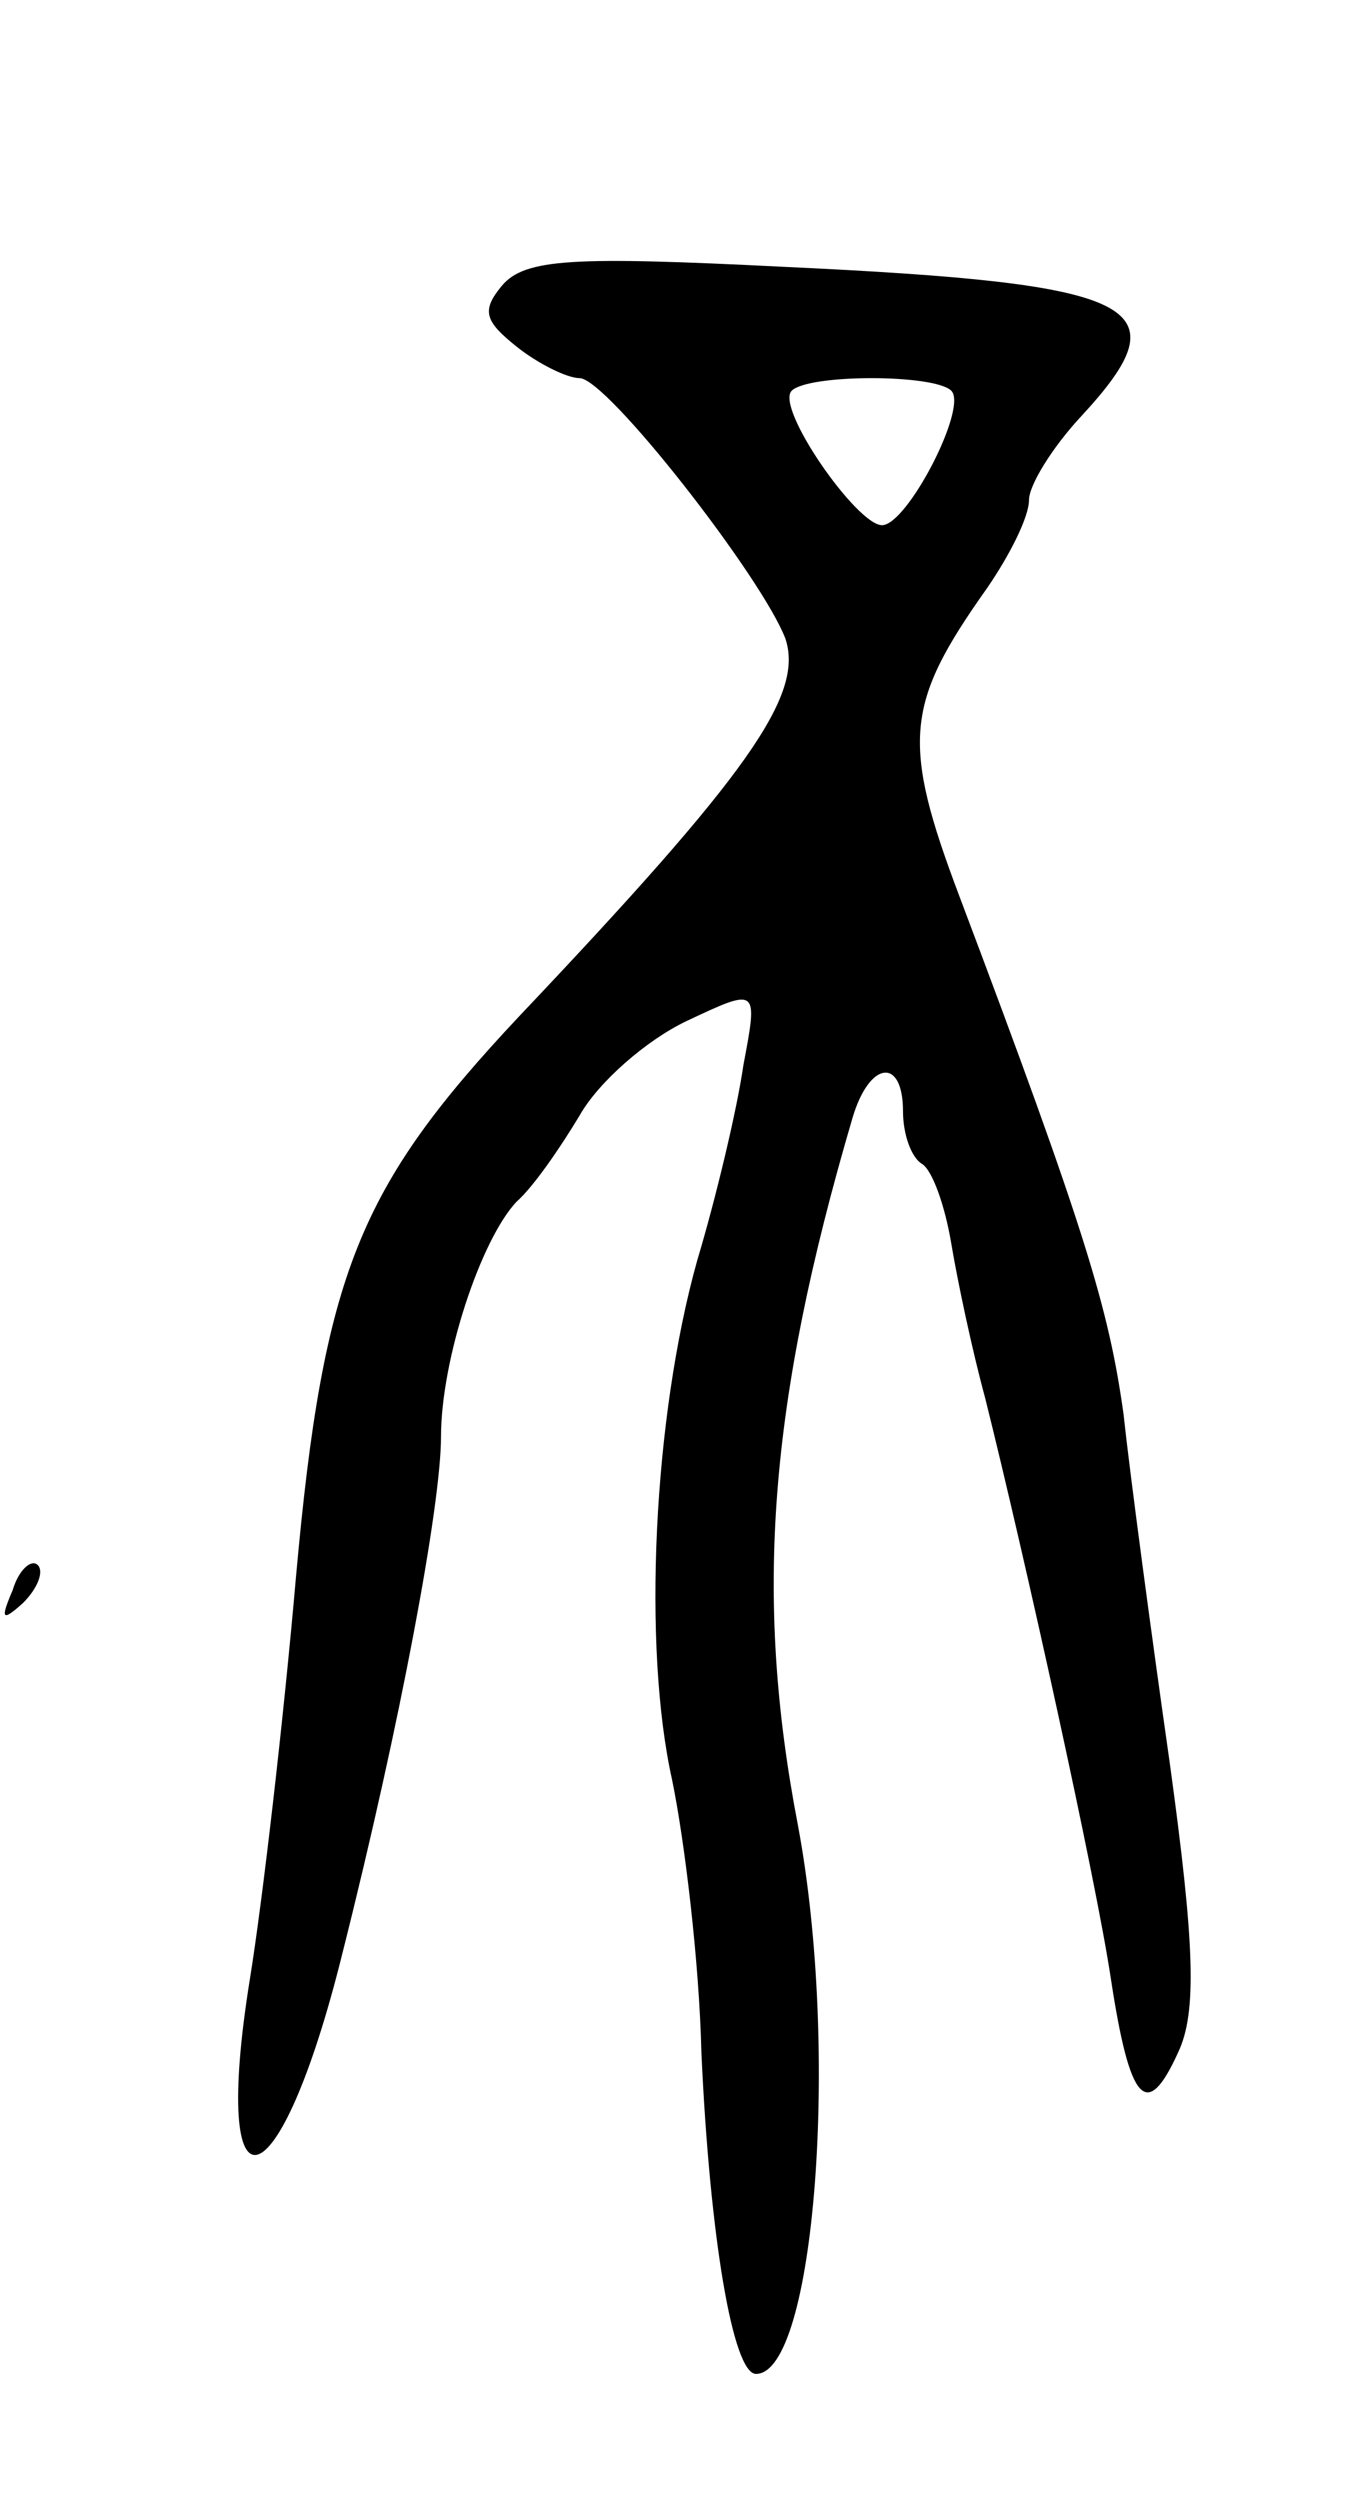 <svg version="1.0" xmlns="http://www.w3.org/2000/svg" width="65" height="119" viewBox="0 0 65 119" ><g transform="translate(0,119) scale(0.1,-0.1)" ><path d="M239 1054 c-10 -12 -8 -17 7 -29 10 -8 24 -15 30 -15 13 0 87 -95 98 -124 9 -27 -18 -65 -127 -180 -76 -81 -93 -122 -106 -266 -6 -69 -16 -155 -22 -192 -19 -118 14 -109 44 12 28 111 47 214 47 246 0 37 19 94 36 112 8 7 21 26 30 41 9 16 32 36 51 45 34 16 34 16 27 -21 -3 -21 -13 -63 -22 -93 -21 -75 -26 -184 -12 -247 6 -29 13 -87 14 -130 4 -88 15 -153 26 -153 28 0 40 154 20 261 -21 109 -14 201 26 337 8 27 24 29 24 3 0 -11 4 -22 9 -25 5 -3 11 -20 14 -38 3 -18 10 -51 16 -73 19 -76 53 -230 60 -277 9 -59 17 -68 32 -35 9 19 8 51 -4 138 -9 63 -19 138 -22 166 -7 50 -18 87 -78 246 -28 74 -26 92 13 147 11 16 20 34 20 42 0 7 11 25 25 40 49 53 29 63 -142 71 -100 5 -123 4 -134 -9z m214 -50 c8 -8 -21 -64 -33 -64 -12 0 -51 56 -43 64 8 8 68 8 76 0z"/><path d="M6 433 c-6 -14 -5 -15 5 -6 7 7 10 15 7 18 -3 3 -9 -2 -12 -12z"/></g></svg> 
